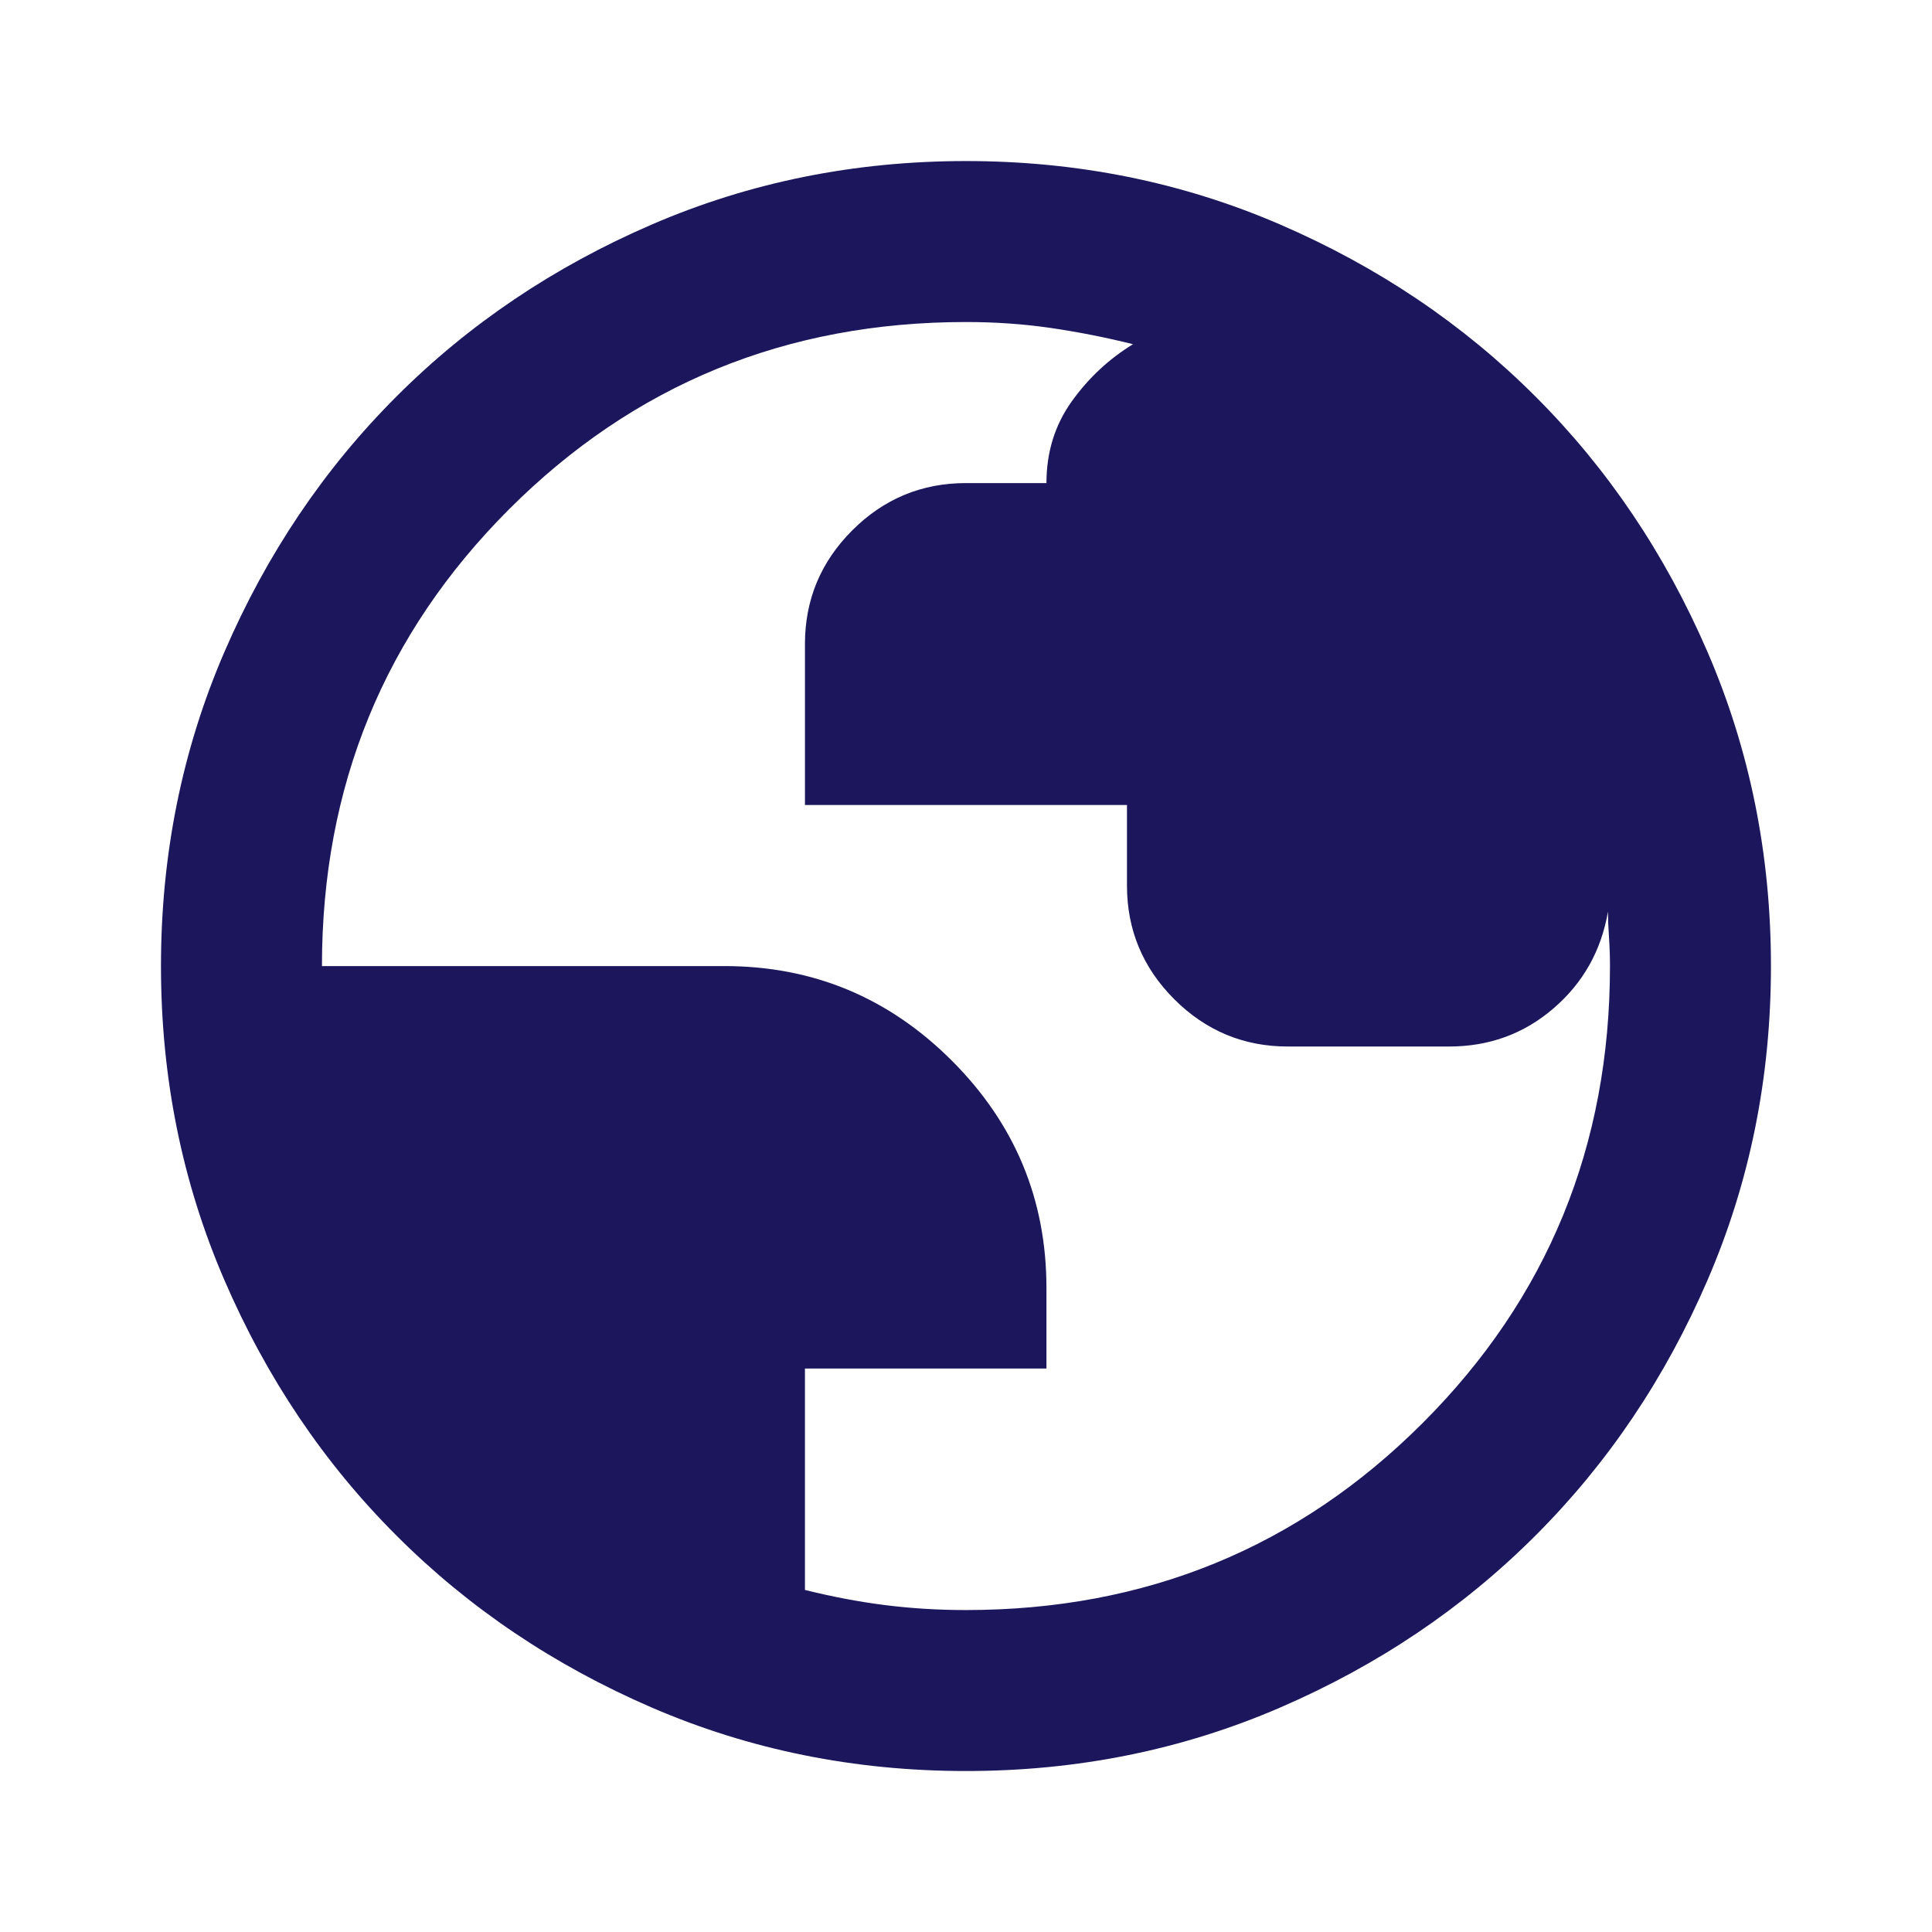 <svg width="25" height="25" viewBox="0 0 25 25" fill="none" xmlns="http://www.w3.org/2000/svg">
<g id="globe">
<mask id="mask0_5171_9908" style="mask-type:alpha" maskUnits="userSpaceOnUse" x="0" y="0" width="25" height="25">
<rect id="Bounding box" width="25" height="25" fill="#D9D9D9"/>
</mask>
<g mask="url(#mask0_5171_9908)">
<path id="globe_2" d="M12.5 22.917C11.059 22.917 9.705 22.644 8.437 22.097C7.17 21.55 6.067 20.808 5.13 19.87C4.192 18.933 3.45 17.831 2.903 16.563C2.356 15.296 2.083 13.942 2.083 12.501C2.083 11.06 2.356 9.706 2.903 8.438C3.45 7.171 4.192 6.068 5.13 5.131C6.067 4.193 7.17 3.451 8.437 2.904C9.705 2.357 11.059 2.084 12.5 2.084C13.941 2.084 15.295 2.357 16.562 2.904C17.829 3.451 18.932 4.193 19.869 5.131C20.807 6.068 21.549 7.171 22.096 8.438C22.643 9.706 22.916 11.06 22.916 12.501C22.916 13.942 22.643 15.296 22.096 16.563C21.549 17.831 20.807 18.933 19.869 19.87C18.932 20.808 17.829 21.55 16.562 22.097C15.295 22.644 13.941 22.917 12.5 22.917ZM12.5 20.834C14.826 20.834 16.797 20.027 18.411 18.412C20.026 16.797 20.833 14.827 20.833 12.501C20.833 12.379 20.829 12.253 20.82 12.123C20.811 11.993 20.807 11.884 20.807 11.797C20.72 12.301 20.486 12.718 20.104 13.047C19.722 13.377 19.27 13.542 18.75 13.542H16.666C16.093 13.542 15.603 13.338 15.195 12.93C14.787 12.522 14.583 12.032 14.583 11.459V10.417H10.416V8.334C10.416 7.761 10.62 7.271 11.028 6.863C11.436 6.455 11.927 6.251 12.5 6.251H13.541C13.541 5.851 13.65 5.5 13.867 5.196C14.084 4.892 14.349 4.645 14.661 4.454C14.314 4.367 13.962 4.298 13.606 4.245C13.251 4.193 12.882 4.167 12.5 4.167C10.173 4.167 8.203 4.975 6.588 6.589C4.974 8.204 4.166 10.174 4.166 12.501H9.375C10.521 12.501 11.501 12.909 12.317 13.725C13.133 14.541 13.541 15.521 13.541 16.667V17.709H10.416V20.574C10.764 20.66 11.106 20.726 11.445 20.769C11.784 20.812 12.135 20.834 12.5 20.834Z" fill="#1C175C"/>
</g>
</g>
</svg>
